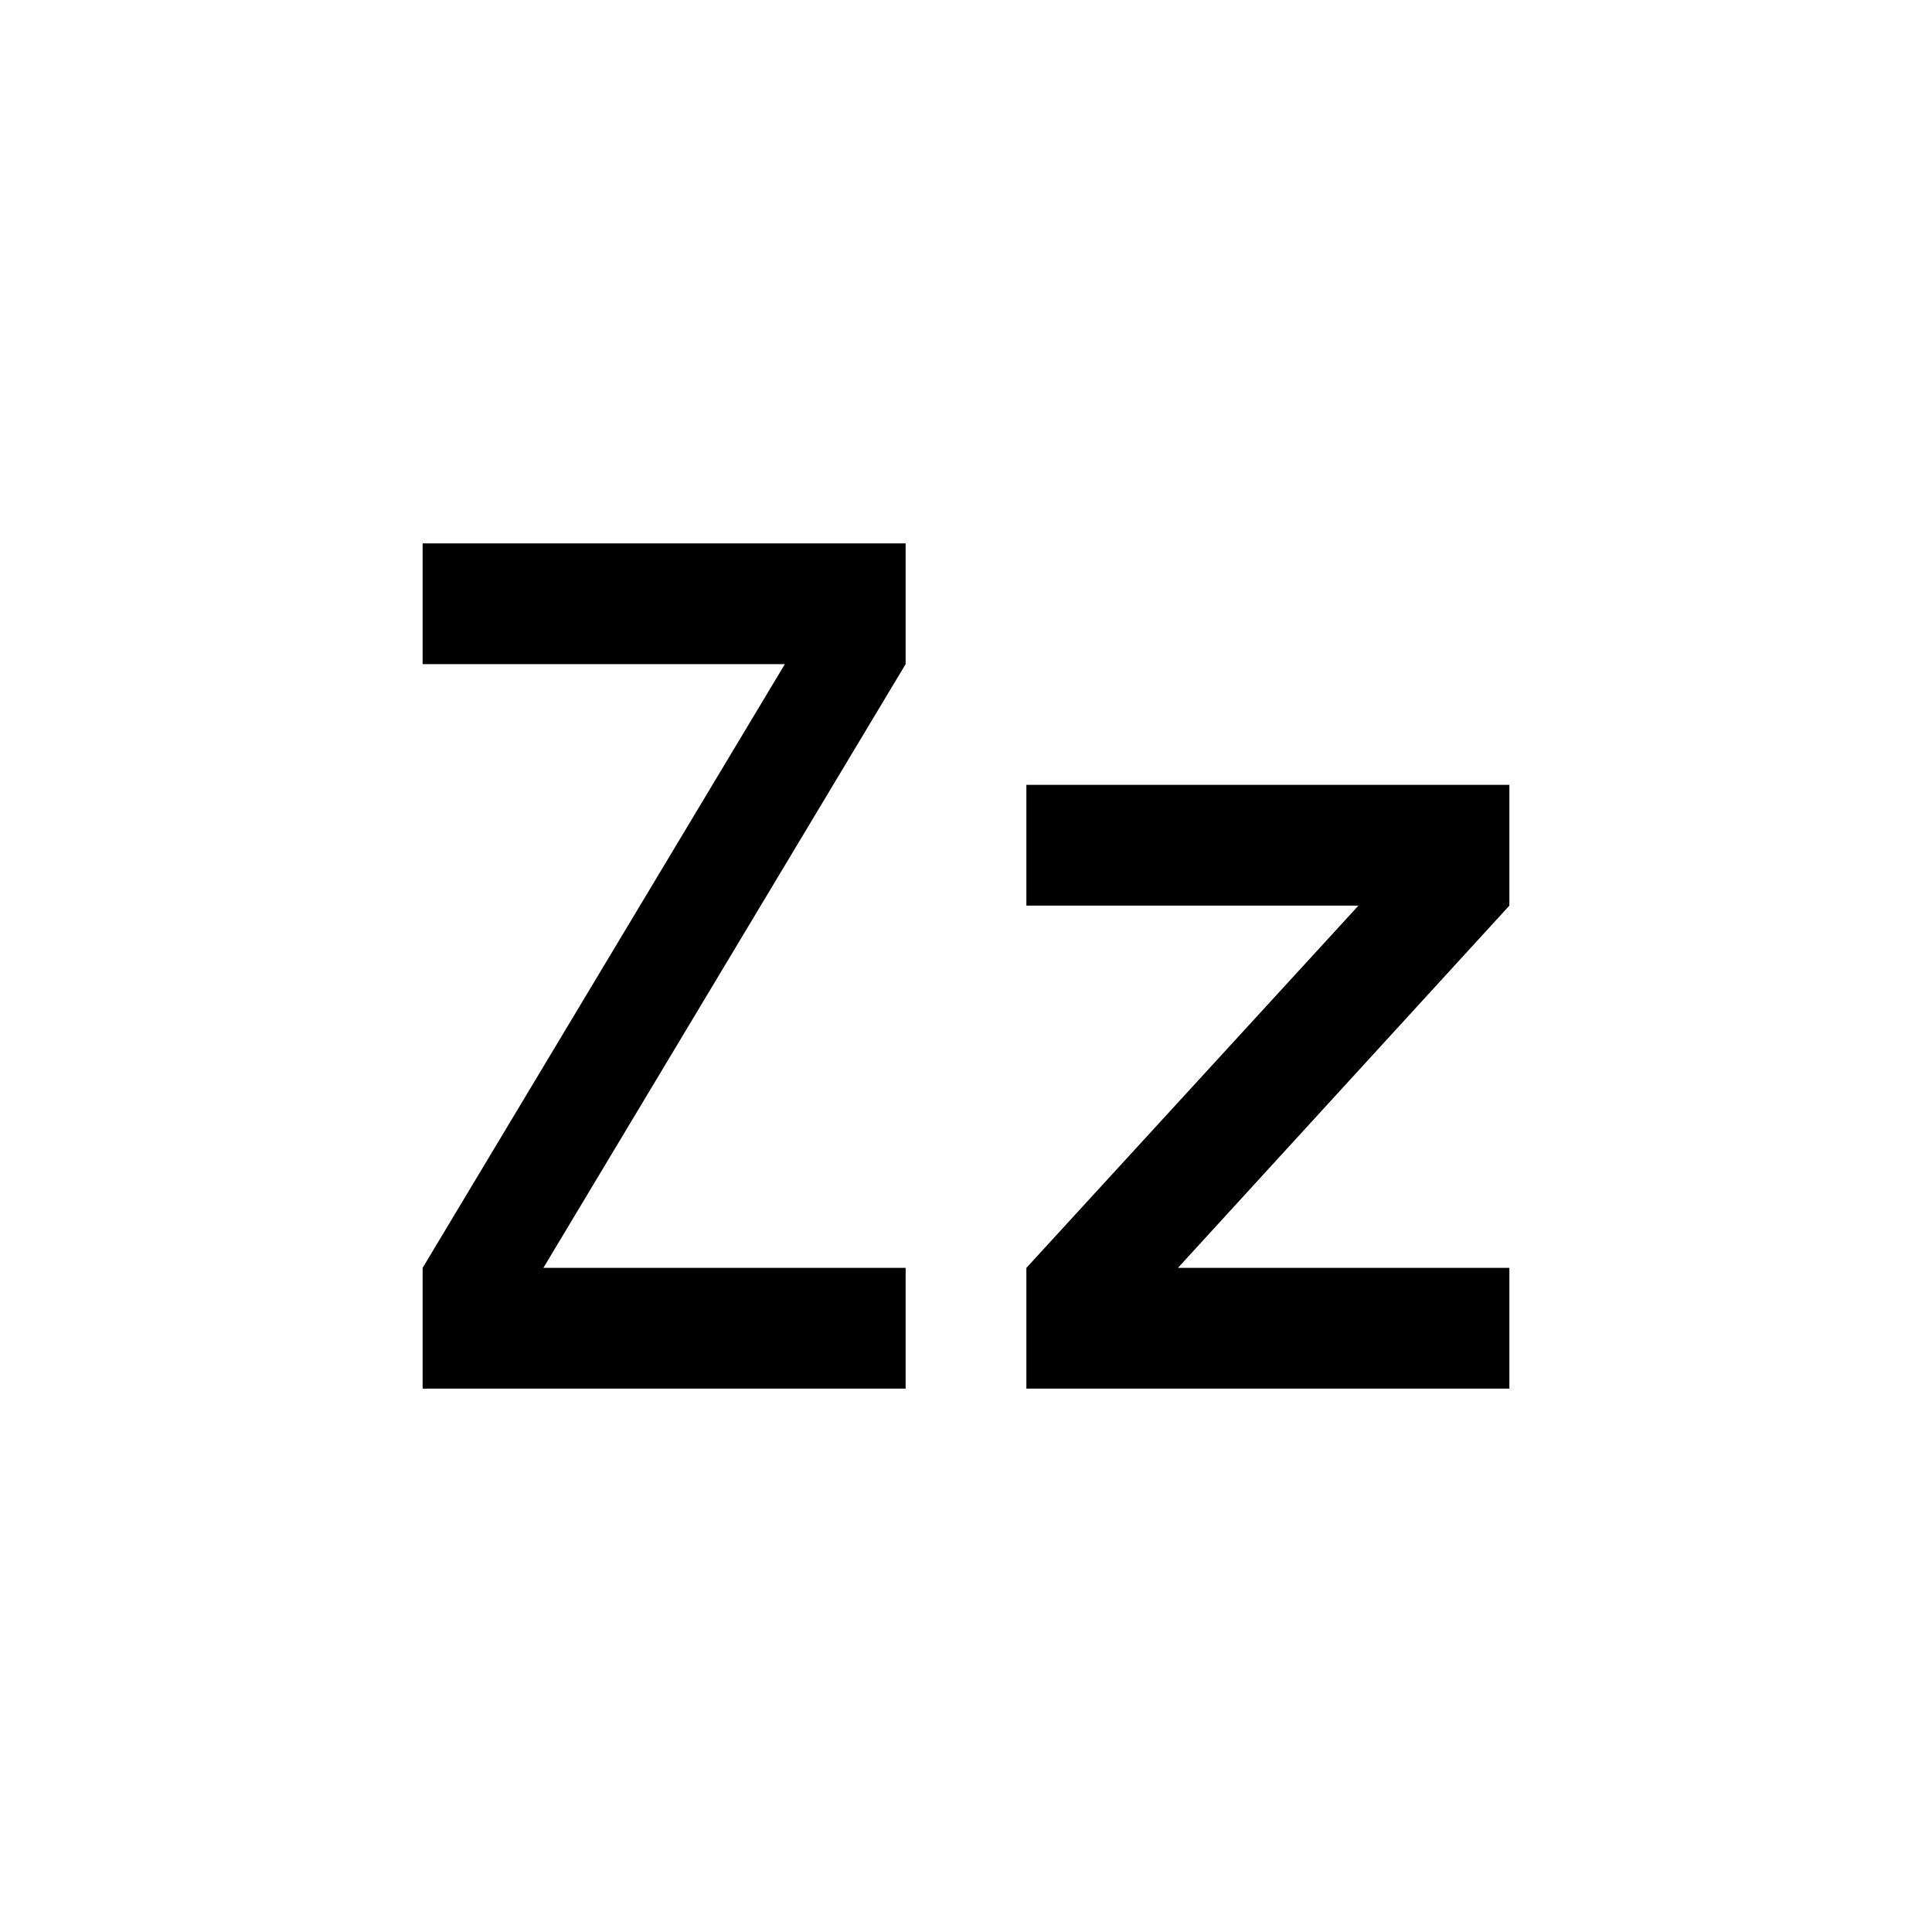<svg xmlns="http://www.w3.org/2000/svg" viewBox="0 0 32 32" fill="currentColor"><defs/><title>letter--Zz</title><polygon points="25 15 25 13 17 13 17 15 22.5 15 17 21 17 23 25 23 25 21 19.51 21 25 15"/><polygon points="15 9 7 9 7 11 13 11 7 21 7 23 15 23 15 21 9 21 15 11 15 9"/><rect id="_Transparent_Rectangle_" data-name="&lt;Transparent Rectangle&gt;" class="cls-1" width="32" height="32" style="fill:none"/></svg>